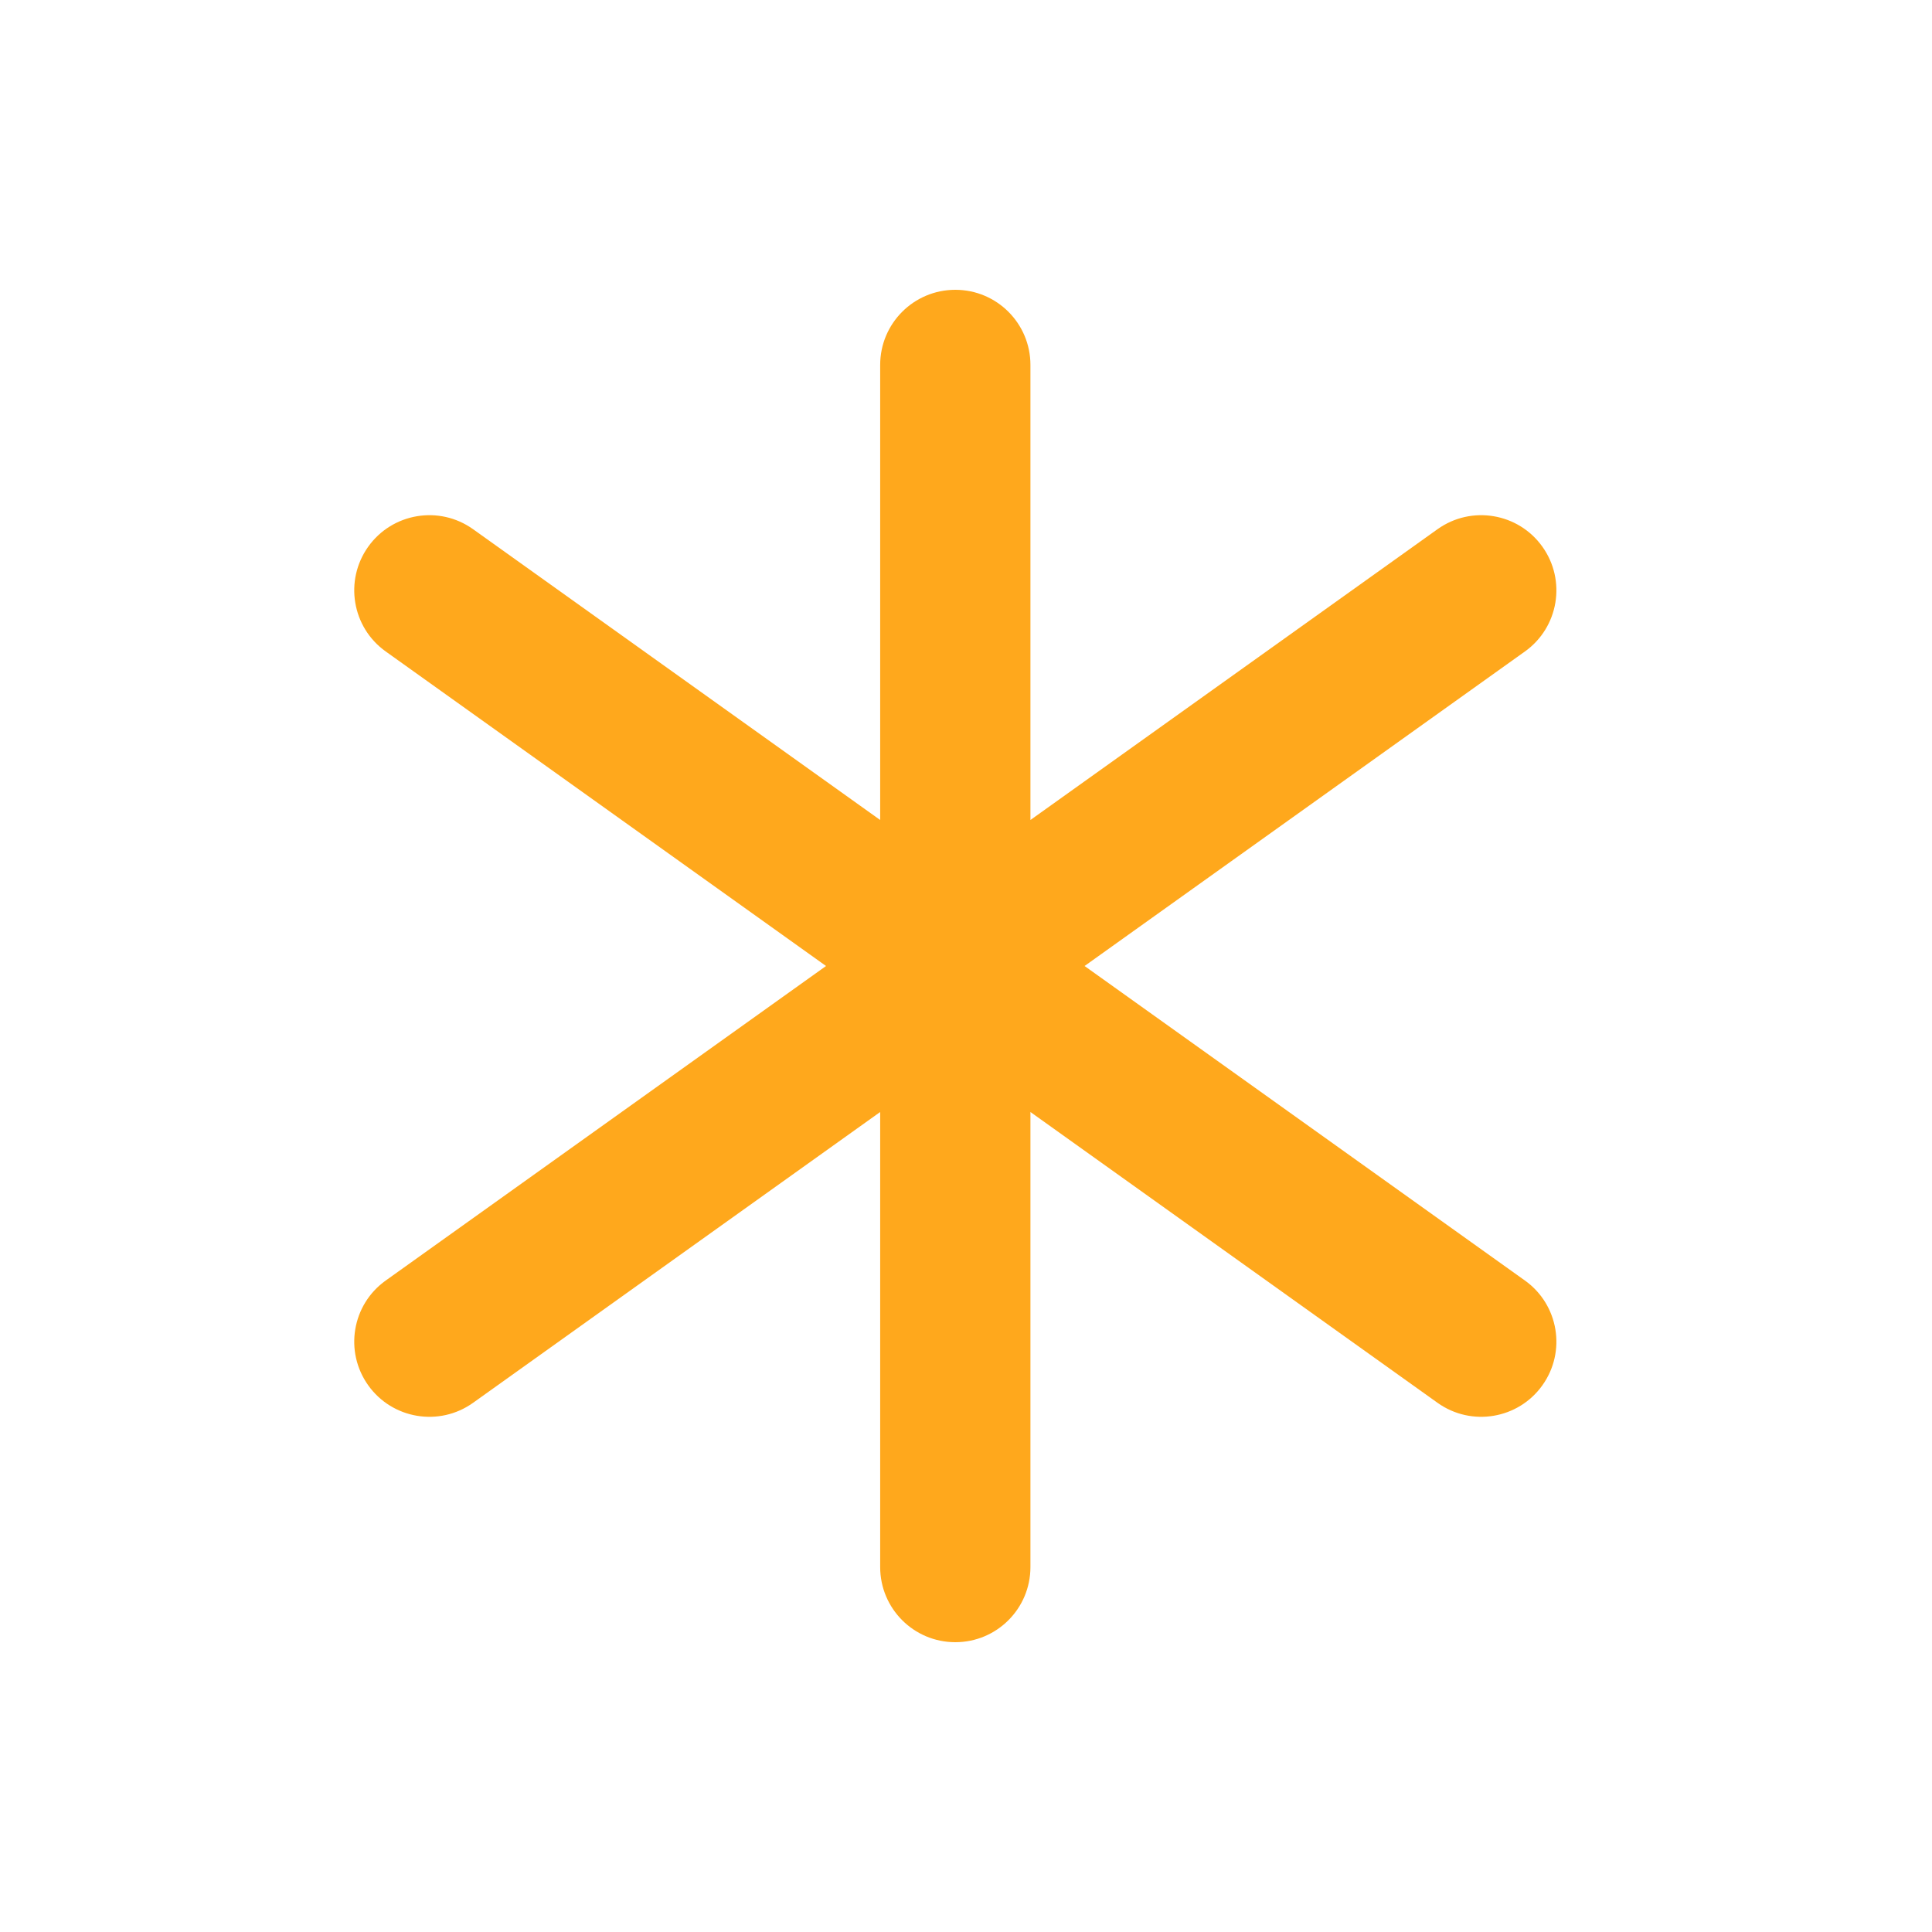 <svg width="40" height="40" viewBox="0 0 40 40" fill="none" xmlns="http://www.w3.org/2000/svg">
<path fill-rule="evenodd" clip-rule="evenodd" d="M19.779 6C20.638 6 21.334 6.696 21.334 7.556V16.977L29.763 10.956C30.462 10.457 31.434 10.619 31.933 11.318C32.433 12.017 32.271 12.989 31.572 13.488L22.455 20L31.572 26.512C32.271 27.011 32.433 27.983 31.933 28.682C31.434 29.381 30.462 29.543 29.763 29.044L21.334 23.023V32.444C21.334 33.304 20.638 34 19.779 34C18.919 34 18.223 33.304 18.223 32.444V23.023L9.794 29.044C9.095 29.543 8.123 29.381 7.624 28.682C7.125 27.983 7.286 27.011 7.986 26.512L17.102 20L7.986 13.488C7.286 12.989 7.125 12.017 7.624 11.318C8.123 10.619 9.095 10.457 9.794 10.956L18.223 16.977V7.556C18.223 6.696 18.919 6 19.779 6Z" fill="#FFA81C"/>
</svg>
